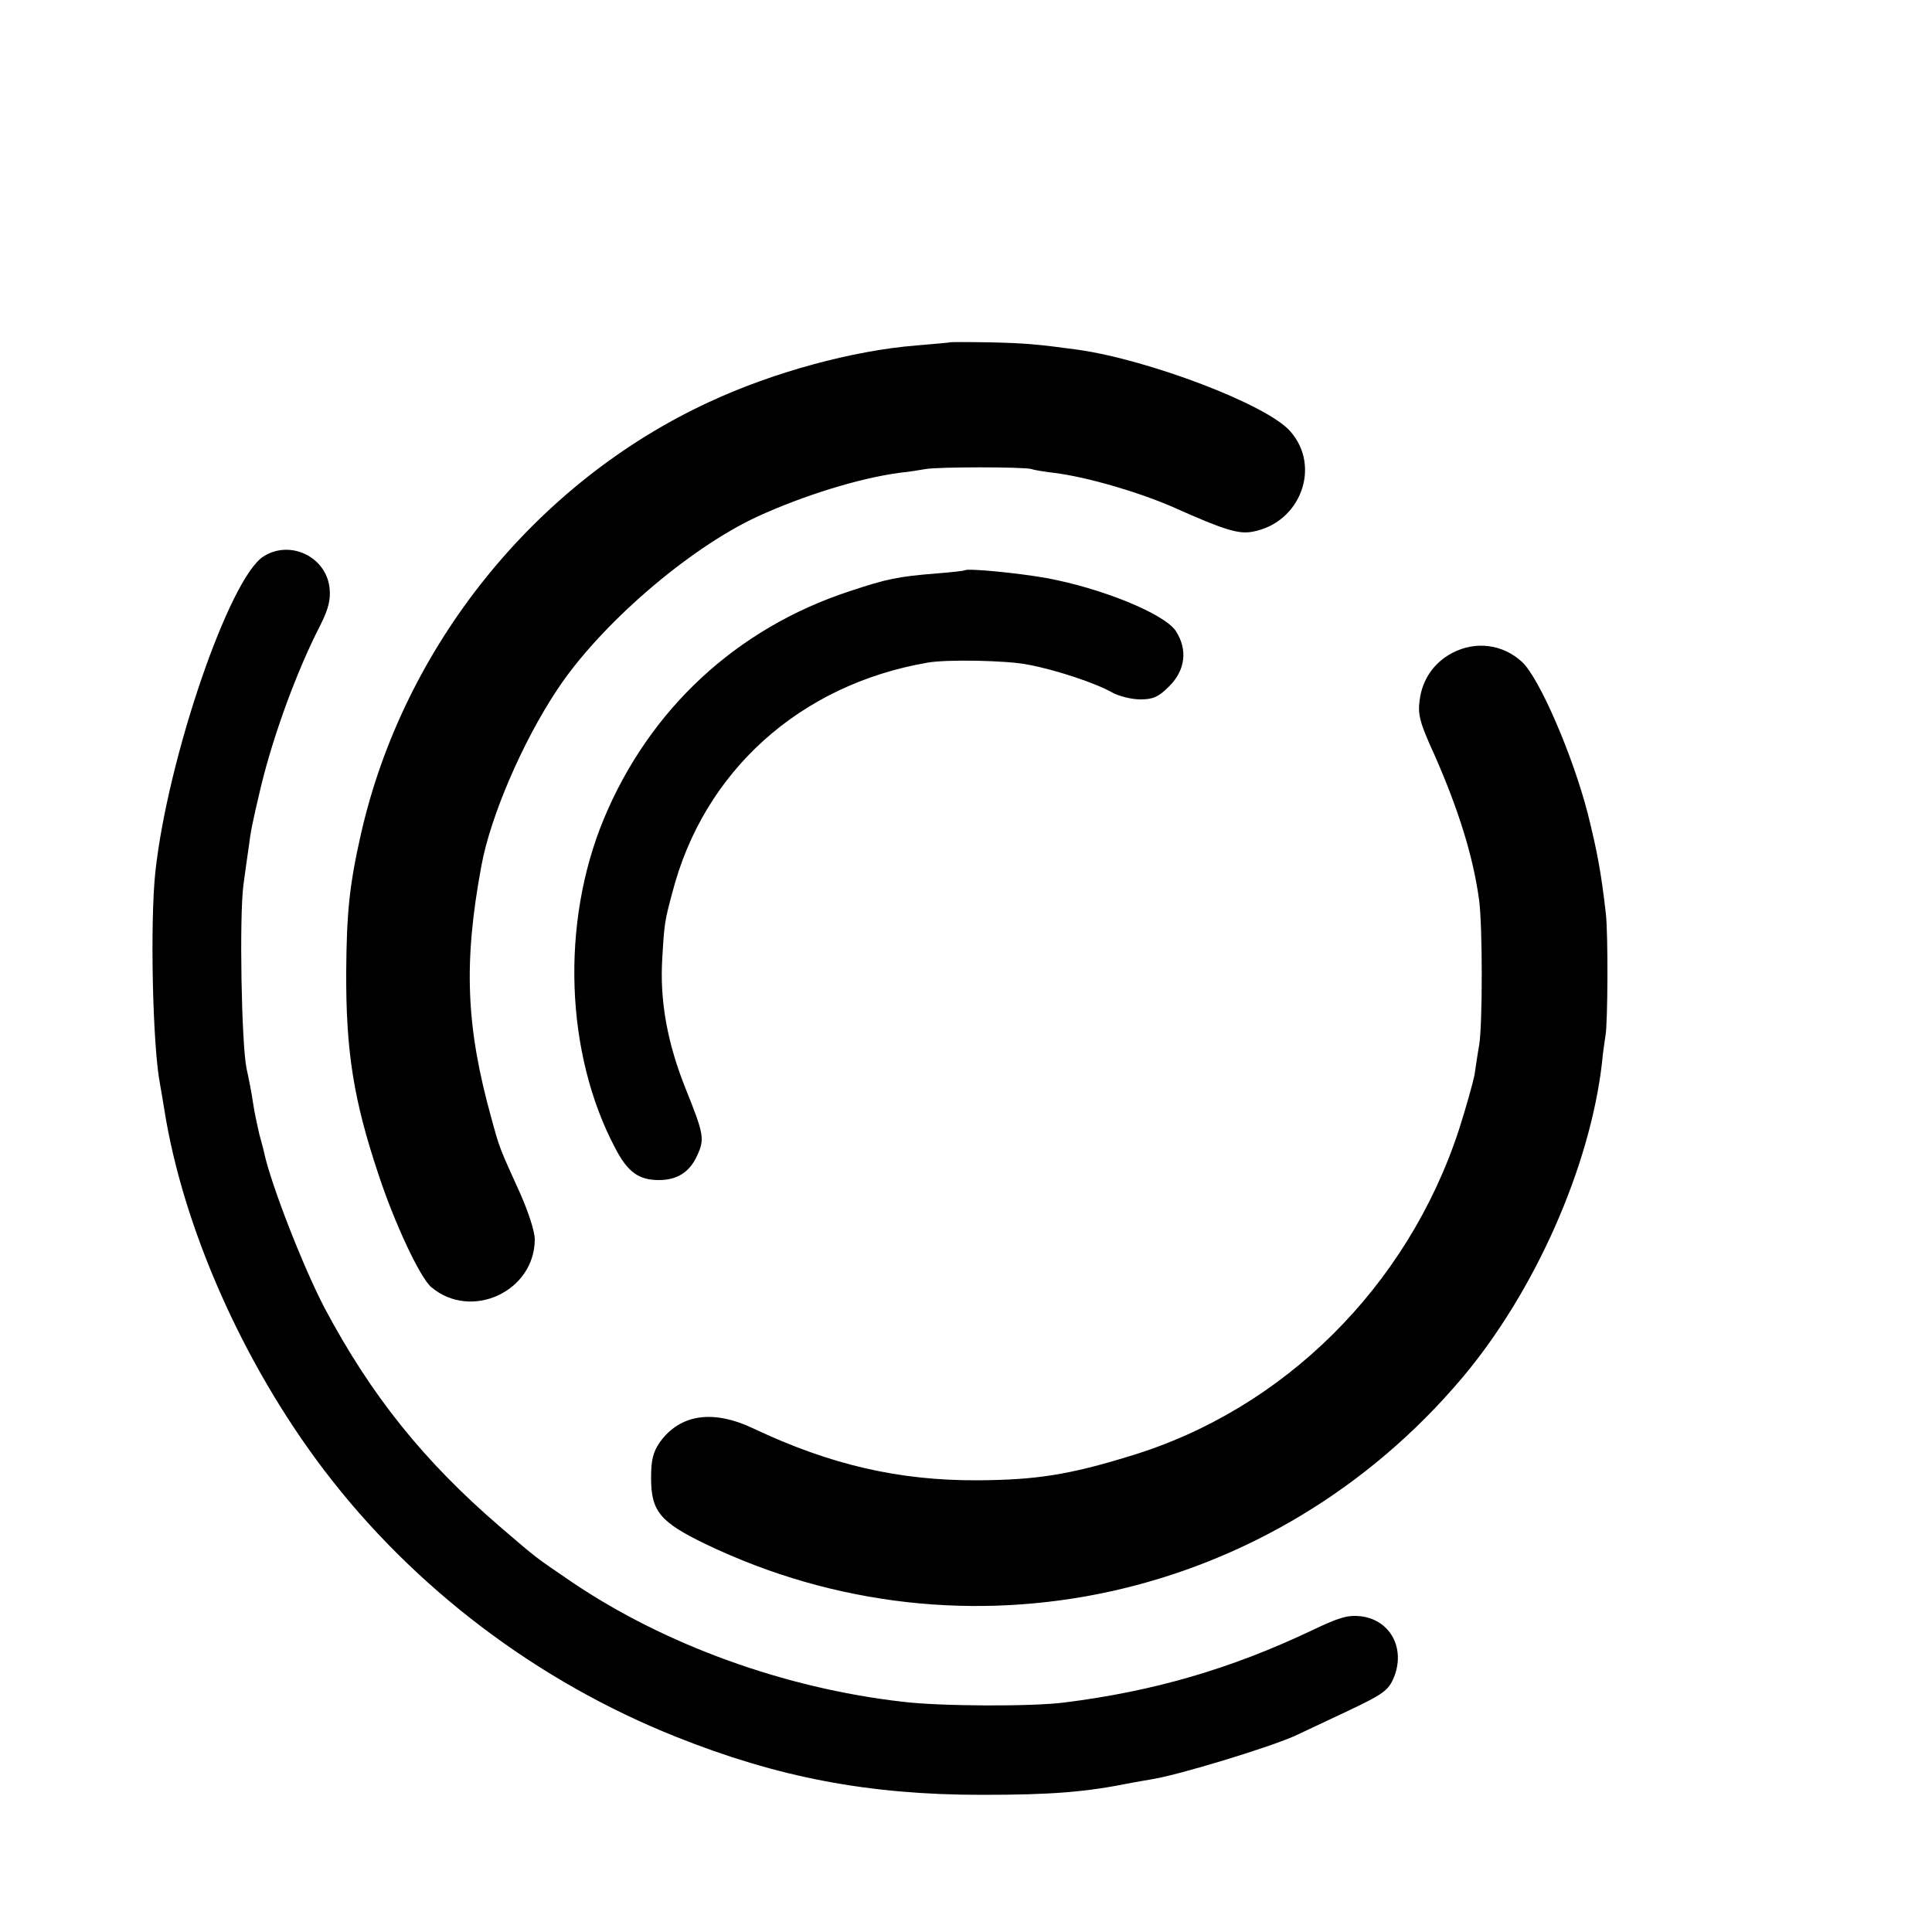 <svg version="1" xmlns="http://www.w3.org/2000/svg" width="666.667" height="666.667" viewBox="0 0 500 500"><path d="M245.7 88.6c-.1.1-4 .4-8.5.8-16.4 1.3-37.1 6.9-53.8 14.7-44.9 20.8-79 63.2-90 111.8-3 13.2-3.7 20.5-3.8 35.6-.1 20.6 1.9 33.2 8.4 52.6 4.2 12.7 10.7 26.5 13.6 29 10.3 8.7 26.7 1.2 26.8-12.3 0-2.1-1.6-7-3.8-12-5.4-11.9-5.3-11.6-7.4-19.3-6.6-23.7-7.3-40.3-2.6-65.5 2.3-12.6 10.6-32 19.6-45.5 11-16.7 33.9-36.5 51.8-44.8 12-5.5 26.3-9.9 36.5-11.3 2.8-.3 5.9-.8 7-1 2.9-.6 25.8-.6 27.5 0 .8.3 3.5.7 6 1 8.5 1.1 21.5 4.9 30.5 8.8 13.4 6 17.1 7.1 20.7 6.4 12.4-2.3 17.8-16.9 9.7-26-6-6.9-36.6-18.5-55-21.1-10.3-1.4-13.6-1.7-22.7-1.9-5.6-.1-10.4-.1-10.5 0z"/><path d="M68.2 144c-8.8 5.5-24.8 52.1-28 81.7-1.4 13.2-.7 45 1.2 54.8.2 1.1.7 4 1.1 6.5 4.8 30.6 20.4 65.9 41.4 93.5 23.2 30.5 55.2 54.7 91.1 69 26.3 10.5 49.8 15 79 15 18.3 0 26.9-.7 38.8-3.1 1.5-.3 4.1-.7 5.7-1 7-1.2 29.1-7.9 36.5-11.1 1.9-.9 8.1-3.8 13.8-6.5 9.1-4.3 10.5-5.3 11.9-8.6 3.1-7.5-.8-14.9-8.4-15.9-3.4-.4-5.6.2-12.9 3.7-20.9 9.9-40.8 15.7-63.9 18.6-8.5 1.1-32.3 1-42-.2-30.5-3.5-61.4-14.7-85.4-30.9-10.1-6.9-8.8-5.9-18.6-14.3-19.8-17-33.5-34.1-45.5-56.7-5.5-10.5-13.8-31.8-15.6-40-.1-.6-.7-2.8-1.3-5-.5-2.2-1.3-5.8-1.6-8-.3-2.2-1.1-6.3-1.7-9-1.3-6.4-1.9-39-.8-47.5.5-3.6 1.1-8.1 1.4-10 .5-3.9.8-5.6 3.1-15.3 3.2-13.3 9.3-30.1 15.5-42.1 2-4 2.6-6.5 2.3-9.3-.8-8.2-10.2-12.7-17.1-8.3z"/><path d="M249.7 147.6c-.1.1-3.3.5-7.2.8-10.1.8-13 1.4-22.6 4.6-29.3 9.6-51.9 30.6-63.7 59.1-11.1 26.9-9.9 60.6 3 85 3.2 6.2 6.1 8.3 11.3 8.3 4.8 0 8-2.1 9.9-6.3 2-4.3 1.8-5.5-2.9-17.2-4.8-11.9-6.8-23-6.1-33.9.5-8.8.6-9.6 2.6-17 8.1-31.4 33-53.8 66-59.5 4.9-.9 20.6-.6 26 .5 7.1 1.3 17.6 4.8 21.8 7.2 1.8 1 5.1 1.8 7.3 1.8 3.3 0 4.7-.6 7.5-3.4 4.2-4.2 4.8-9.5 1.7-14.3-3-4.5-19.3-11.1-33.5-13.7-7.2-1.3-20.5-2.6-21.1-2zM375.8 169c-4.7 2.5-7.7 6.8-8.4 12.2-.5 3.7 0 5.8 3.9 14.3 6.2 14.1 10 26.3 11.5 37.5.9 6.9.9 32.2 0 37.5-.4 2.2-.9 5.7-1.2 7.7-.4 2-2.2 8.5-4.1 14.4-13.3 40.4-45.3 72.2-85 84.2-15.9 4.9-24.4 6.2-39.4 6.3-20.5.1-38.2-4-58.1-13.4-10.5-5-19-3.7-24.2 3.5-1.8 2.6-2.3 4.6-2.3 9.3 0 8.6 2.3 11.4 14.1 17.1 67.2 32.3 147.1 14.7 195.8-43 18.8-22.3 33.1-54.6 36.2-81.6.2-2.5.7-5.6.9-7 .6-3.2.7-26.2.1-31.5-1.2-10.5-2.2-16-4.7-26-3.9-15.1-12.5-35-17-39.2-5-4.6-12-5.5-18.1-2.3z"/></svg>